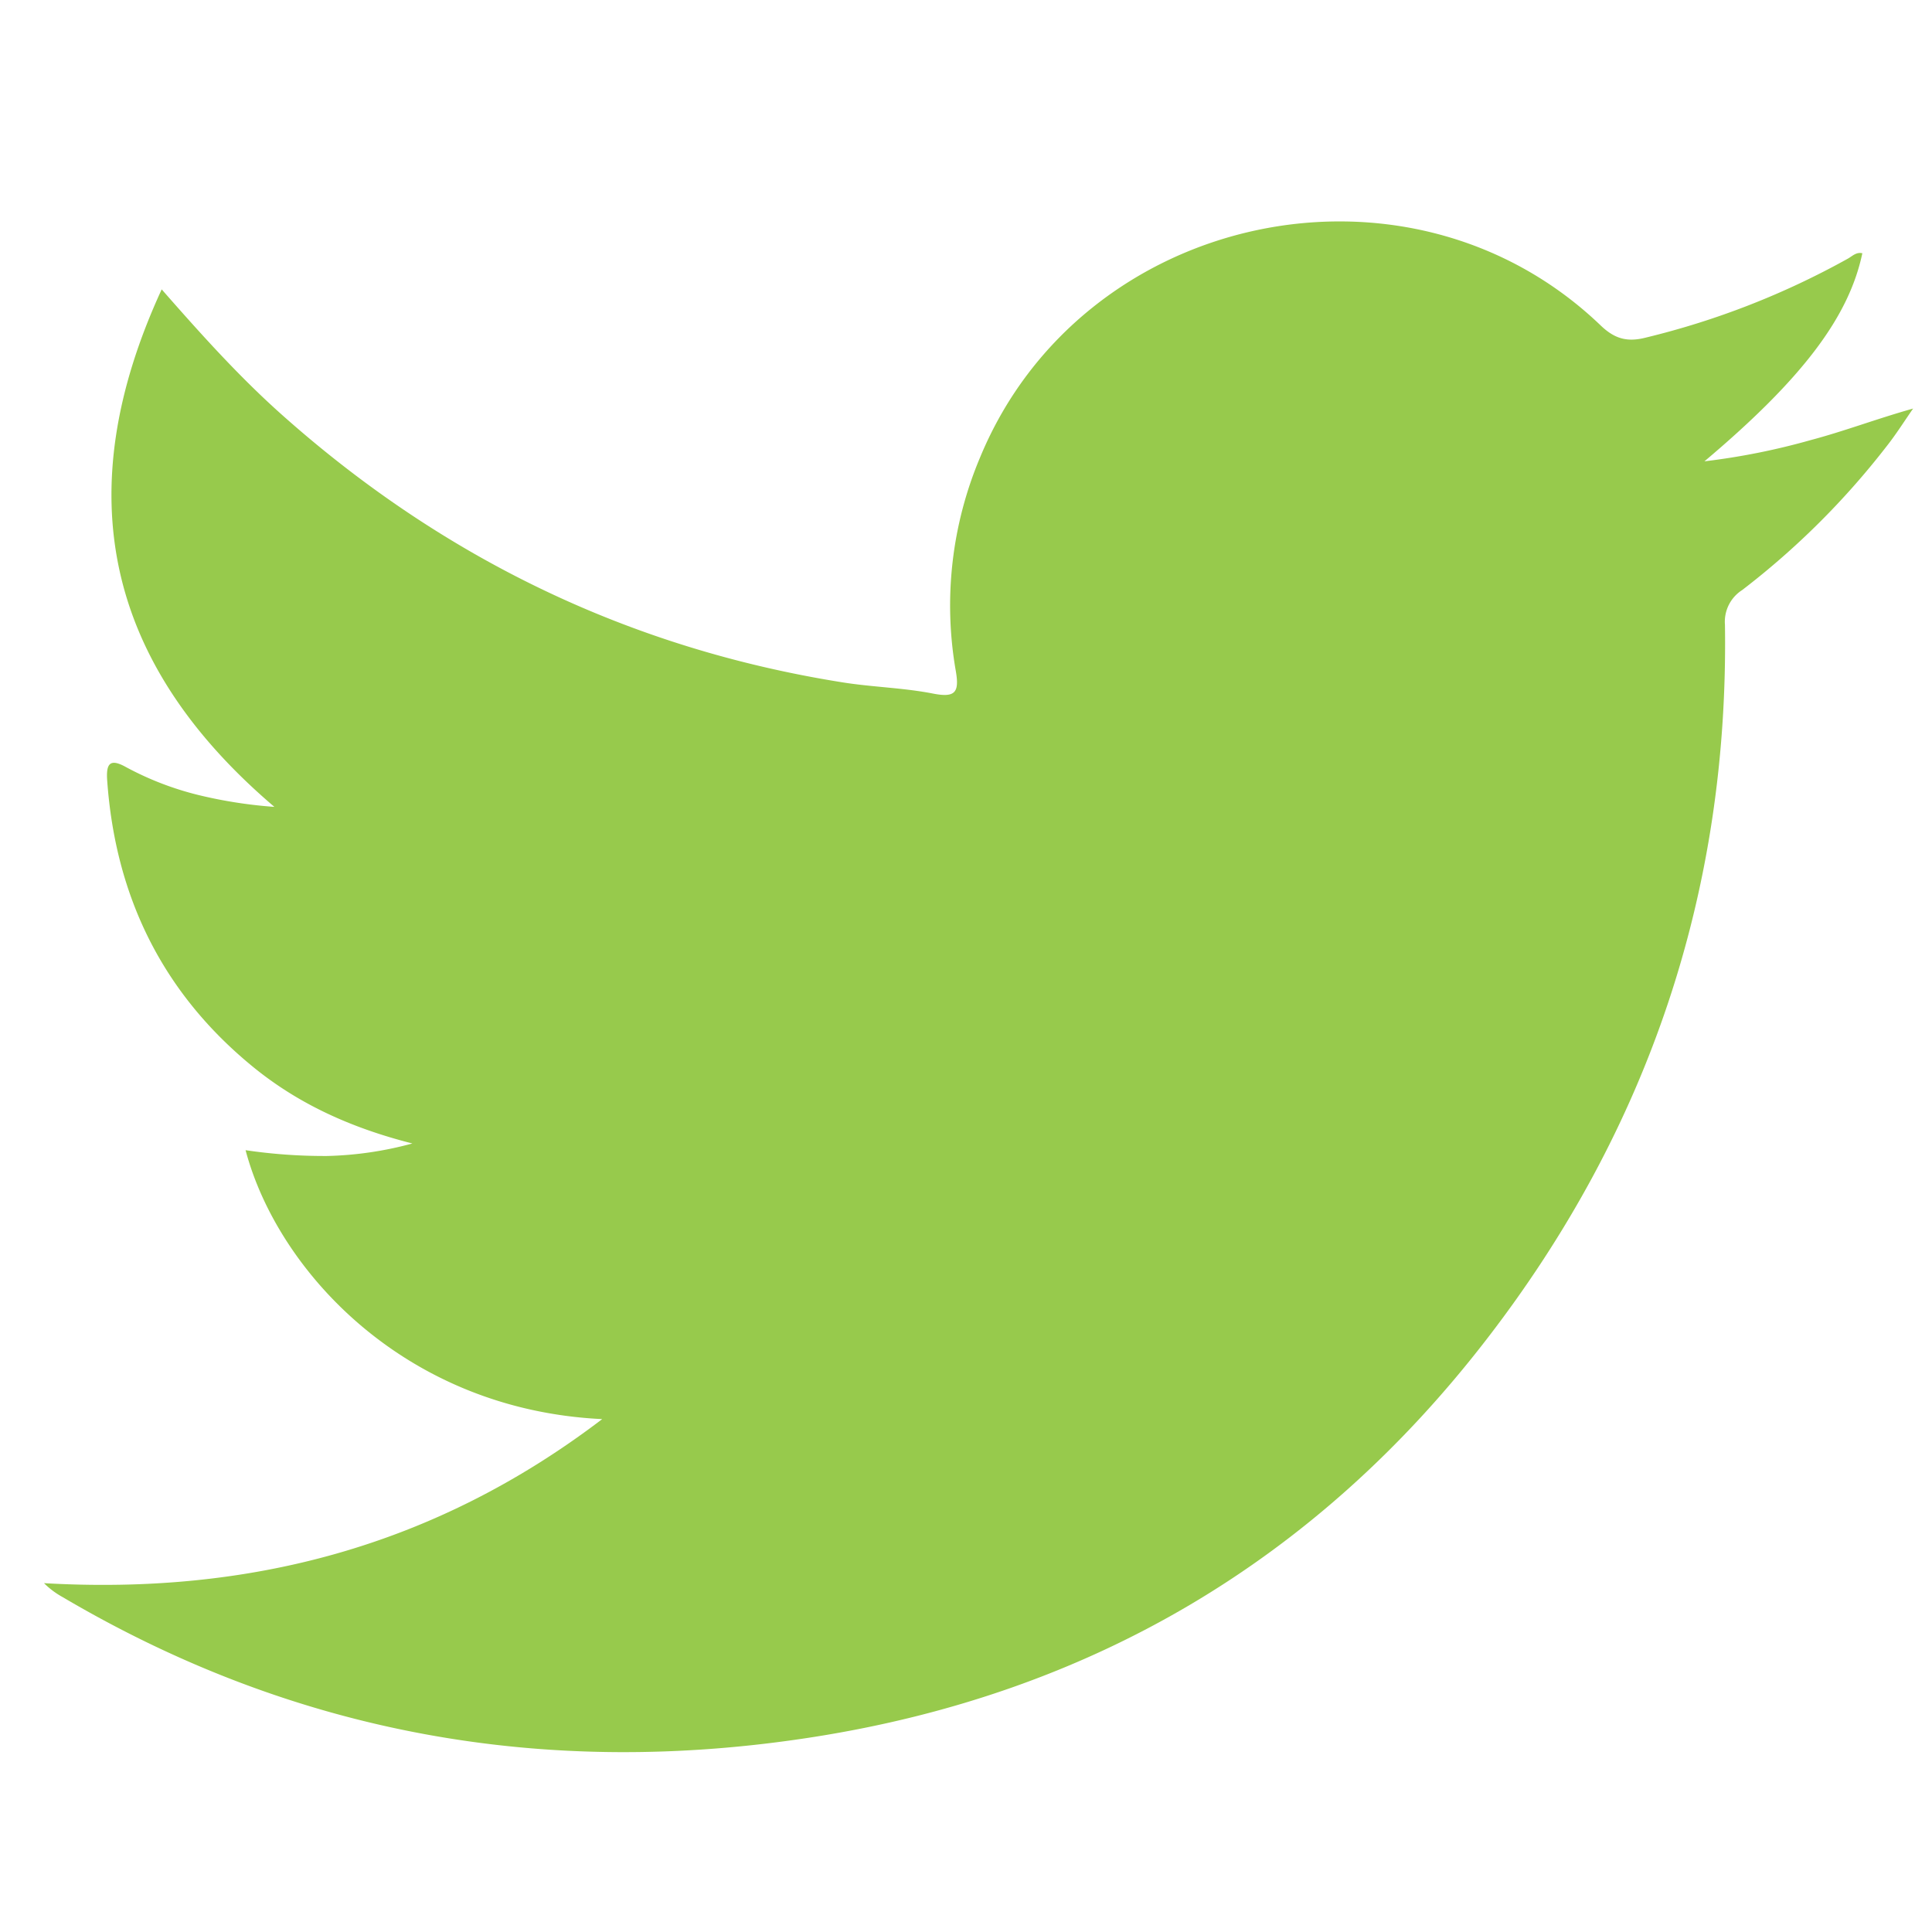 <svg id="Layer_1" data-name="Layer 1" xmlns="http://www.w3.org/2000/svg" viewBox="0 0 360 360"><defs><style>.cls-1{fill:#97ca4c;}</style></defs><title>AE-ICONS</title><g id="cMMtXM.tif"><path class="cls-1" d="M112.21,264.43c-36.79-1.76-60.5-27.66-66.45-50.11A100.16,100.16,0,0,0,61,215.4a66.06,66.06,0,0,0,15.84-2.33c-11.47-2.91-21.33-7.4-29.87-14.42-16.79-13.79-25.48-31.71-27-53.27-.2-3,.44-4.17,3.53-2.43a57,57,0,0,0,13.39,5.17,86,86,0,0,0,14.24,2.23c-31.44-26.77-38.5-58.47-21-96.43,7.63,8.71,14.63,16.45,22.46,23.42,30,26.69,64.71,43.5,104.42,49.81,5.59.89,11.31,1,16.86,2.09,4.16.81,4.91-.24,4.23-4.21a70.93,70.93,0,0,1,4.5-39.74c18.92-45.88,79.91-58.95,115.67-24.64,2.65,2.54,5,3.12,8.39,2.26a149.88,149.88,0,0,0,37.67-14.72c.82-.46,1.56-1.27,2.69-1-2.51,11.91-11.2,23.41-29.42,38.77A128.37,128.37,0,0,0,337.41,82c6.3-1.67,12.39-4,19.07-5.87-1.65,2.37-3.19,4.83-5,7.11a147.49,147.49,0,0,1-26.84,26.7,7,7,0,0,0-3.22,6.47c.74,49.49-14.19,93.95-44.3,133-31.85,41.36-73.93,66.18-125.61,74.27-49.64,7.76-96.4-.46-139.85-26.09A15.42,15.42,0,0,1,8.2,295C46.22,297.19,80.88,288.3,112.21,264.43Z"/></g></svg>